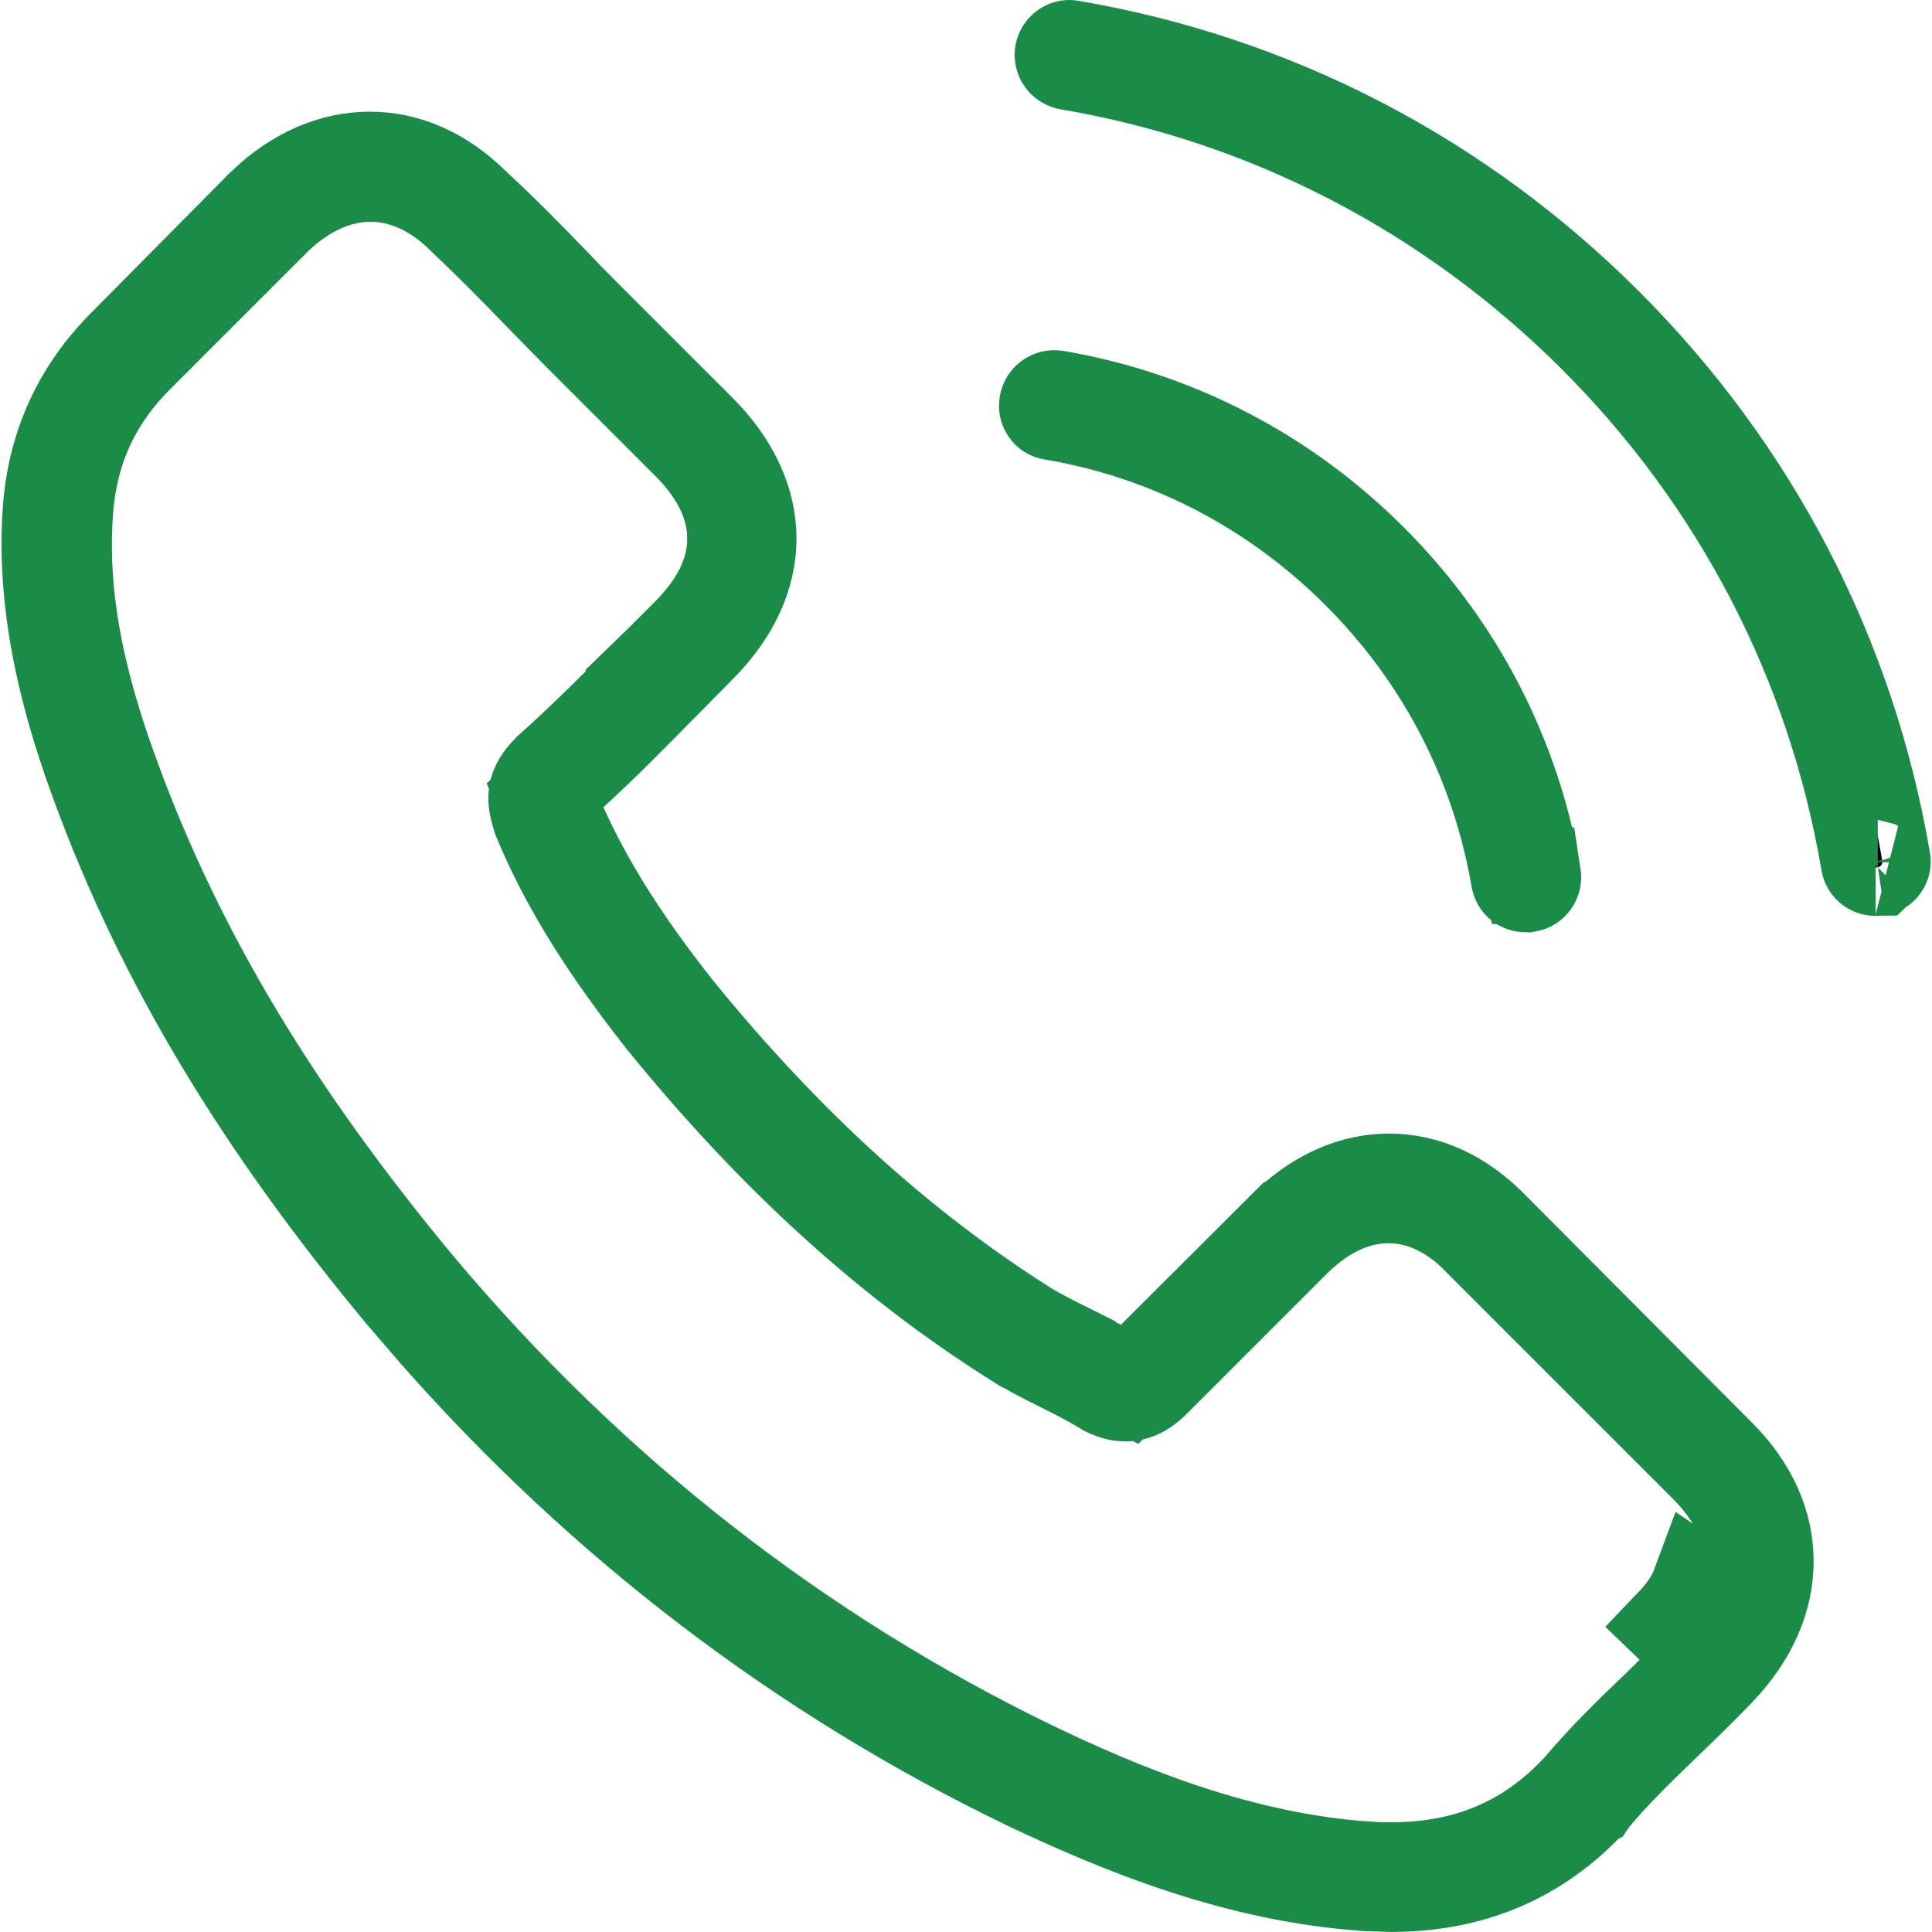 <svg xmlns="http://www.w3.org/2000/svg" width="30" height="30" viewBox="0 0 30 30" fill="none">
<g clip-path="url(#clip0_305_2163)">
<path d="M5.741 2.484C6.291 2.484 6.843 2.711 7.335 3.198L7.354 3.216C7.747 3.578 8.131 3.967 8.506 4.354V4.355C8.705 4.568 8.917 4.78 9.111 4.975L10.84 6.703C11.388 7.251 11.618 7.831 11.618 8.363C11.618 8.896 11.388 9.476 10.84 10.024C10.749 10.116 10.658 10.208 10.569 10.298C10.48 10.388 10.395 10.477 10.309 10.562L10.305 10.565C9.831 11.046 9.365 11.524 8.863 11.982L8.463 12.35L8.687 12.845C9.105 13.77 9.674 14.666 10.491 15.699L10.498 15.707C12.174 17.767 13.937 19.375 15.889 20.615L15.895 20.619C16.11 20.753 16.354 20.874 16.571 20.982V20.983C16.745 21.073 16.89 21.146 17.049 21.231L17.54 21.496L17.935 21.102L19.935 19.107H19.936C20.458 18.585 21.023 18.352 21.571 18.352C22.123 18.352 22.676 18.588 23.17 19.102L23.18 19.112L26.656 22.602L26.659 22.605C27.177 23.117 27.412 23.686 27.412 24.243C27.412 24.799 27.179 25.38 26.665 25.915L26.664 25.916C26.403 26.189 26.133 26.452 25.865 26.708L25.861 26.712C25.474 27.087 25.058 27.482 24.696 27.92L24.689 27.927C24.687 27.93 24.685 27.933 24.683 27.936C24.681 27.937 24.679 27.939 24.678 27.941C23.866 28.812 22.848 29.249 21.597 29.249L21.233 29.237C19.215 29.105 17.382 28.343 15.946 27.662C12.467 25.979 9.393 23.635 6.793 20.688L6.278 20.09C4.038 17.396 2.554 14.904 1.563 12.231C1.155 11.129 0.66 9.536 0.797 7.859C0.883 6.889 1.268 6.066 1.954 5.38L1.956 5.378L4.108 3.205C4.11 3.203 4.112 3.203 4.113 3.202L4.114 3.2C4.626 2.711 5.191 2.485 5.741 2.484ZM5.754 2.694C5.178 2.694 4.674 2.975 4.278 3.347L4.27 3.354L4.262 3.363L2.103 5.522C1.452 6.173 1.09 6.953 1.012 7.869V7.872C0.905 9.176 1.153 10.518 1.765 12.156V12.157C2.756 14.835 4.249 17.314 6.45 19.968L6.452 19.97C9.134 23.171 12.365 25.701 16.046 27.483L16.049 27.484C17.376 28.119 19.231 28.907 21.262 29.037V29.038C21.386 29.046 21.513 29.046 21.602 29.046C22.789 29.046 23.744 28.644 24.531 27.802L24.555 27.774C24.921 27.343 25.315 26.954 25.723 26.565L25.73 26.56C25.916 26.378 26.105 26.192 26.294 26H26.297L26.519 25.77C26.921 25.352 27.212 24.841 27.211 24.248C27.209 23.652 26.912 23.144 26.499 22.735L23 19.236C22.741 18.96 22.242 18.555 21.559 18.555C20.849 18.555 20.321 19 20.072 19.249L17.906 21.415C17.812 21.509 17.674 21.632 17.475 21.632C17.4 21.632 17.315 21.616 17.196 21.559C17.19 21.555 17.182 21.55 17.174 21.545C17.166 21.54 17.155 21.535 17.143 21.528C16.93 21.398 16.692 21.279 16.48 21.173C16.223 21.044 15.99 20.927 15.768 20.786H15.767C13.813 19.551 12.029 17.93 10.325 15.831L10.31 15.812C9.393 14.645 8.807 13.691 8.395 12.698L8.385 12.666C8.342 12.527 8.326 12.427 8.336 12.34C8.344 12.271 8.373 12.155 8.532 11.996L8.546 11.981C9.111 11.474 9.628 10.958 10.159 10.414L10.158 10.413C10.342 10.235 10.532 10.041 10.698 9.875C11.105 9.468 11.421 8.965 11.421 8.363C11.421 7.761 11.105 7.258 10.698 6.852L8.969 5.123C8.868 5.019 8.767 4.917 8.67 4.818C8.569 4.716 8.472 4.616 8.376 4.518C7.995 4.124 7.622 3.745 7.229 3.376C7.222 3.37 7.215 3.363 7.209 3.356C6.96 3.107 6.454 2.694 5.754 2.694ZM26.39 24.63C26.46 24.677 26.527 24.739 26.584 24.818C26.69 24.968 26.723 25.127 26.723 25.253C26.723 25.481 26.622 25.639 26.57 25.706C26.556 25.725 26.537 25.739 26.523 25.756L25.986 25.239C26.181 25.035 26.315 24.832 26.39 24.63Z" stroke="#1a8c47" stroke-width="1.5" fill="#000000"/>
<path d="M16.392 6.189C18.242 6.506 19.93 7.381 21.27 8.721C22.609 10.06 23.483 11.748 23.8 13.598H23.801C23.812 13.669 23.766 13.716 23.719 13.724C23.716 13.724 23.713 13.725 23.71 13.726C23.702 13.727 23.696 13.726 23.692 13.727C23.636 13.726 23.598 13.69 23.591 13.646L23.59 13.642C23.279 11.829 22.427 10.181 21.114 8.869C19.803 7.558 18.156 6.699 16.34 6.394L16.335 6.393C16.312 6.389 16.294 6.378 16.28 6.357C16.265 6.335 16.258 6.307 16.264 6.277C16.274 6.221 16.326 6.179 16.392 6.189Z" stroke="#1a8c47" stroke-width="1.5" fill="#000000"/>
<path d="M16.615 0.751L16.621 0.752C19.772 1.289 22.639 2.773 24.923 5.058C27.207 7.342 28.69 10.209 29.227 13.359L29.229 13.365C29.233 13.388 29.228 13.411 29.213 13.433C29.198 13.454 29.179 13.463 29.159 13.466L29.158 13.467C29.152 13.467 29.147 13.468 29.143 13.469C29.133 13.47 29.127 13.47 29.123 13.471C29.117 13.471 29.119 13.472 29.125 13.472C29.068 13.472 29.03 13.433 29.023 13.389V13.387C28.496 10.281 27.029 7.449 24.78 5.2L24.779 5.199C22.532 2.958 19.701 1.485 16.596 0.958C16.534 0.946 16.499 0.895 16.506 0.835C16.521 0.77 16.577 0.744 16.615 0.751Z" stroke="#1a8c47" stroke-width="1.5" fill="#000000"/>
</g>
<defs fill="#000000">
<clipPath id="clip0_305_2163" fill="#000000">
<rect width="30" height="30" fill="white"/>
</clipPath>
</defs>
</svg>